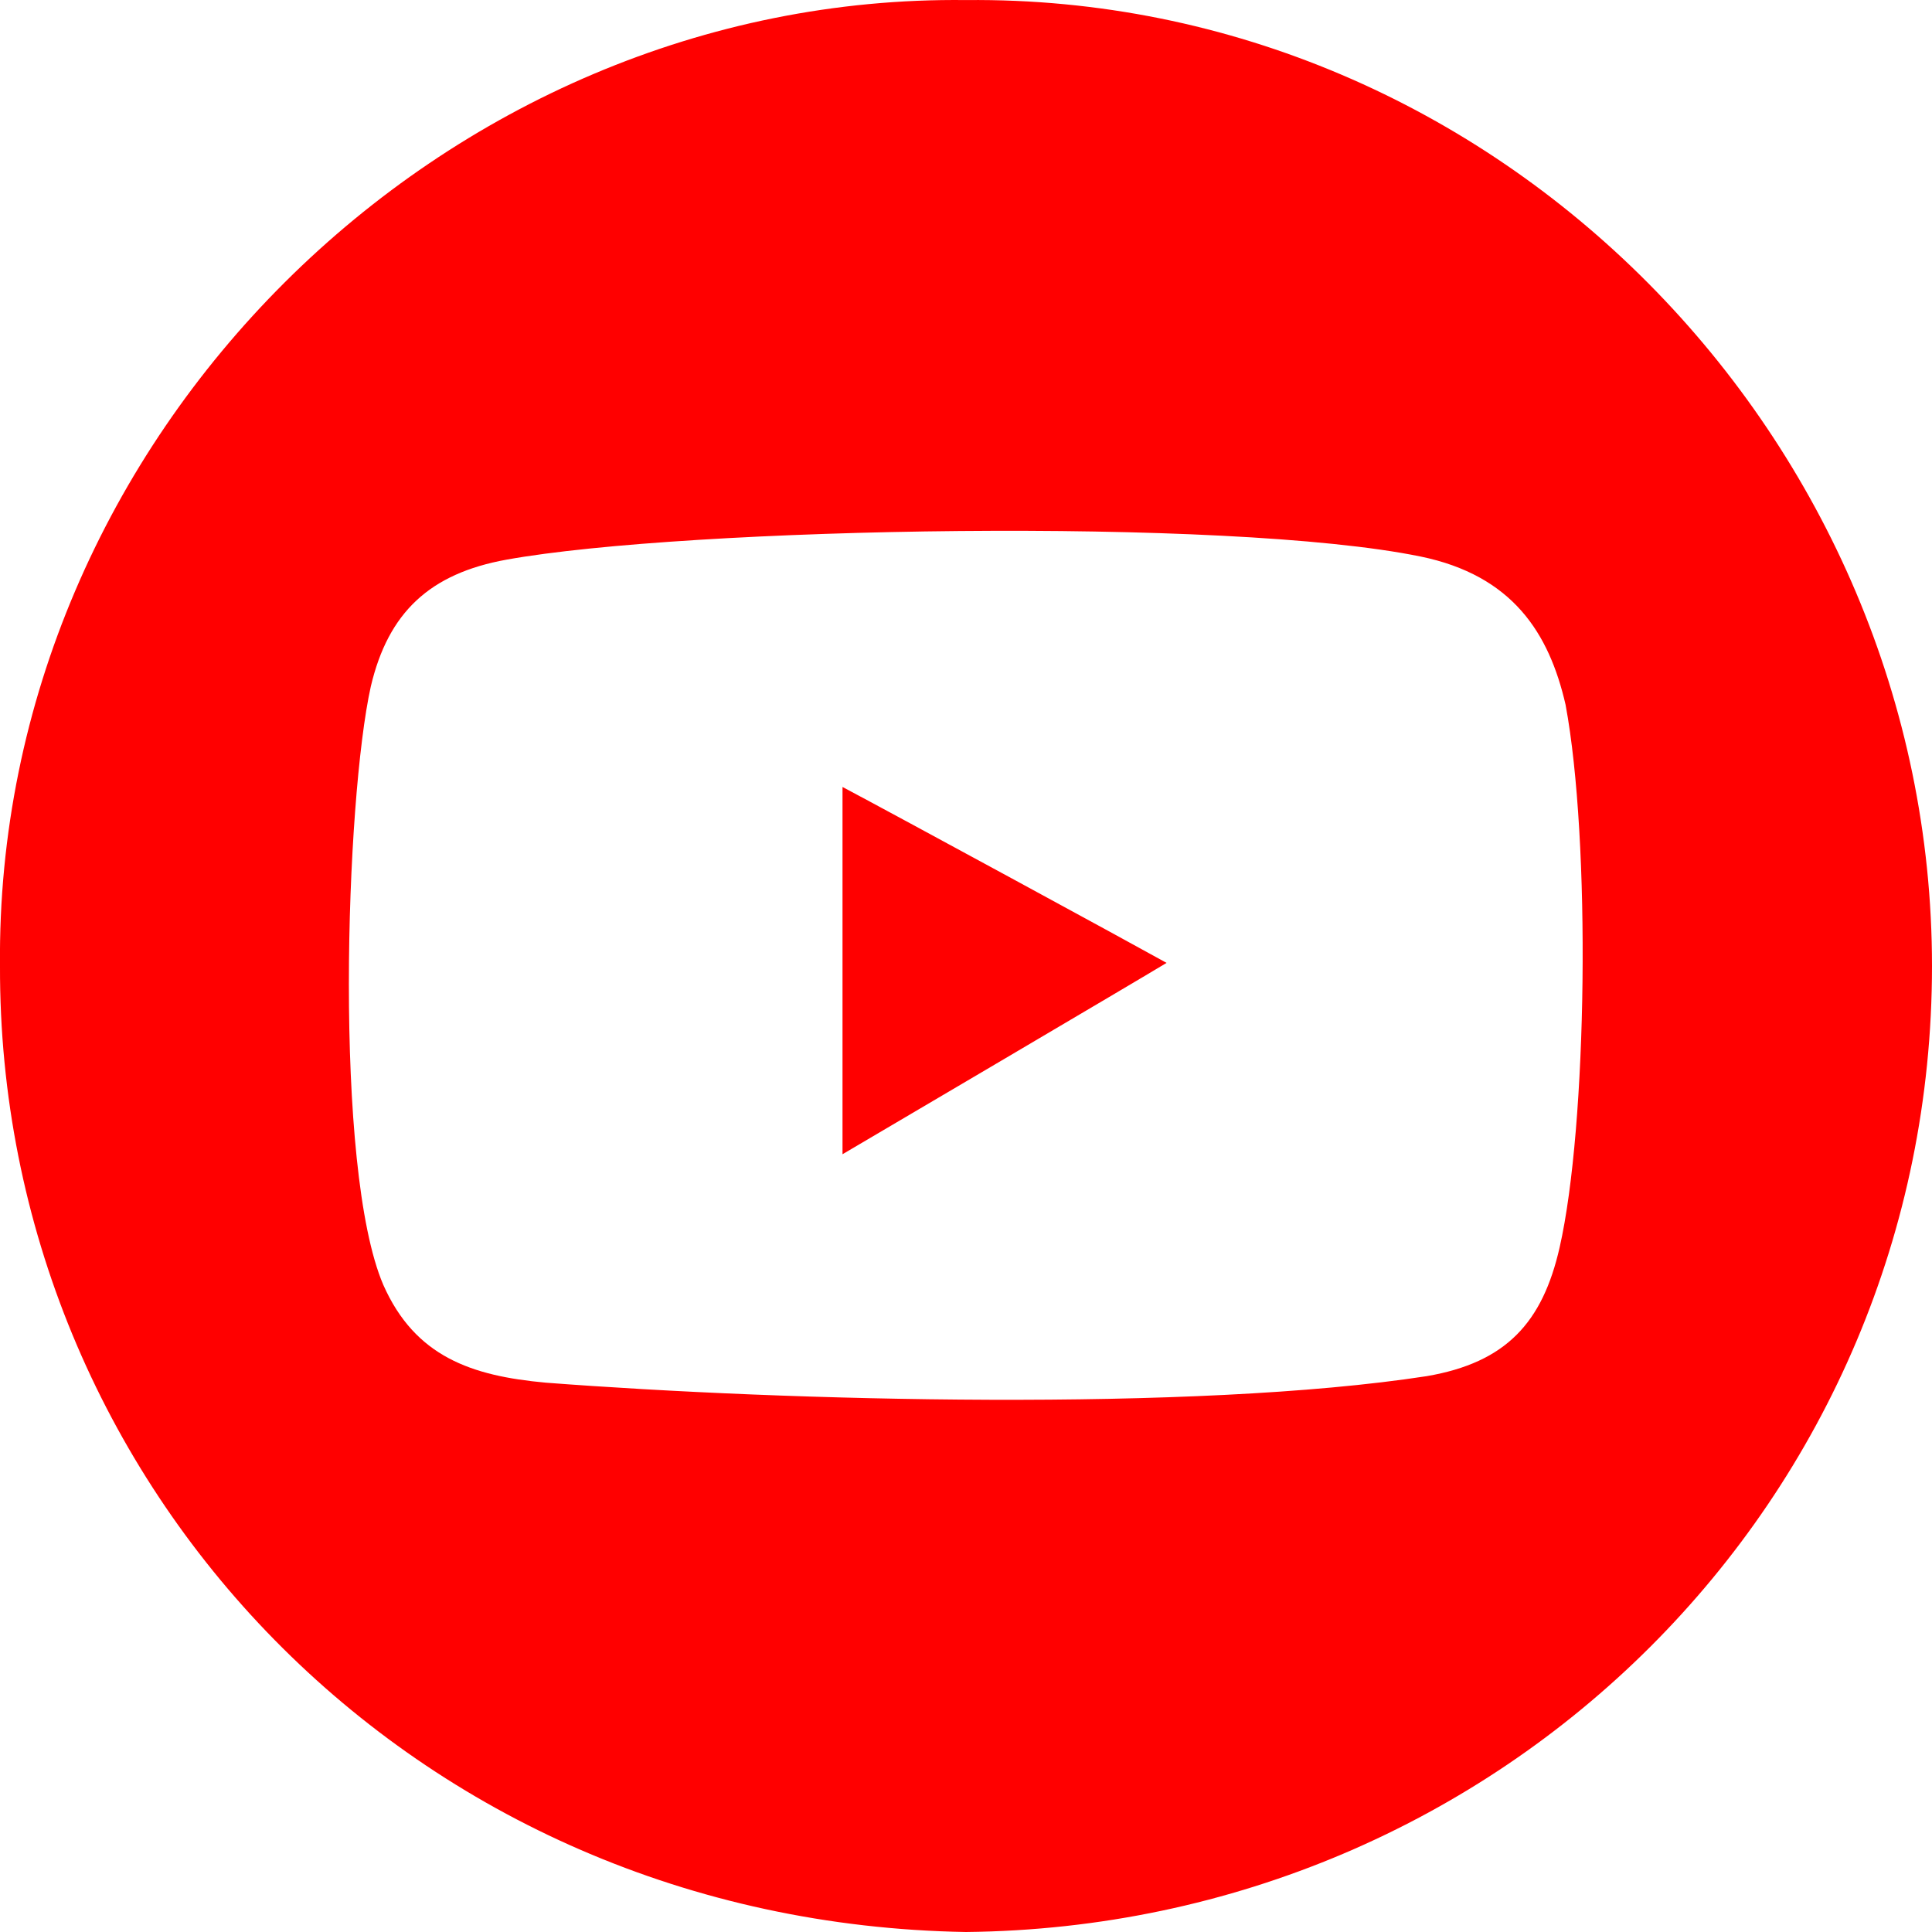 <?xml version="1.0" encoding="UTF-8"?>
<svg xmlns="http://www.w3.org/2000/svg" xmlns:xlink="http://www.w3.org/1999/xlink" id="Group_5568" data-name="Group 5568" width="206" height="206" viewBox="0 0 206 206">
  <defs>
    <clipPath id="clip-path">
      <rect id="Rectangle_866" data-name="Rectangle 866" width="206" height="205.999" fill="none"></rect>
    </clipPath>
  </defs>
  <g id="Group_5569" data-name="Group 5569" clip-path="url(#clip-path)">
    <path id="Path_2699" data-name="Path 2699" d="M151.448,59.334c9.838,2.023,13.724,8.167,15.48,15.8,2.709,14.539,2.321,44.873-.631,57.866-1.822,8.02-5.706,12.283-14.169,13.732-24.777,3.819-68.215,2.668-93.949.694-7.9-.72-13.92-2.765-17.312-10.431-5.327-12.44-4.01-51.764-1.328-63.807,1.86-7.894,6.29-12.039,14.475-13.516,19.252-3.473,76.935-4.551,97.435-.336M206,103c0,56.851-45.783,102.414-103.008,103C43.928,205.012-.171,158.295,0,103-.556,46.571,47.216-.652,103,.007c56.735-.571,103,46.835,103,103M89.838,123.068c1.254-.733,32.409-19.082,34.548-20.4-3.387-1.895-29.153-15.9-34.553-18.757,0,8.062,0,29,0,39.155" transform="translate(0 0)" fill="red" fill-rule="evenodd"></path>
  </g>
</svg>
